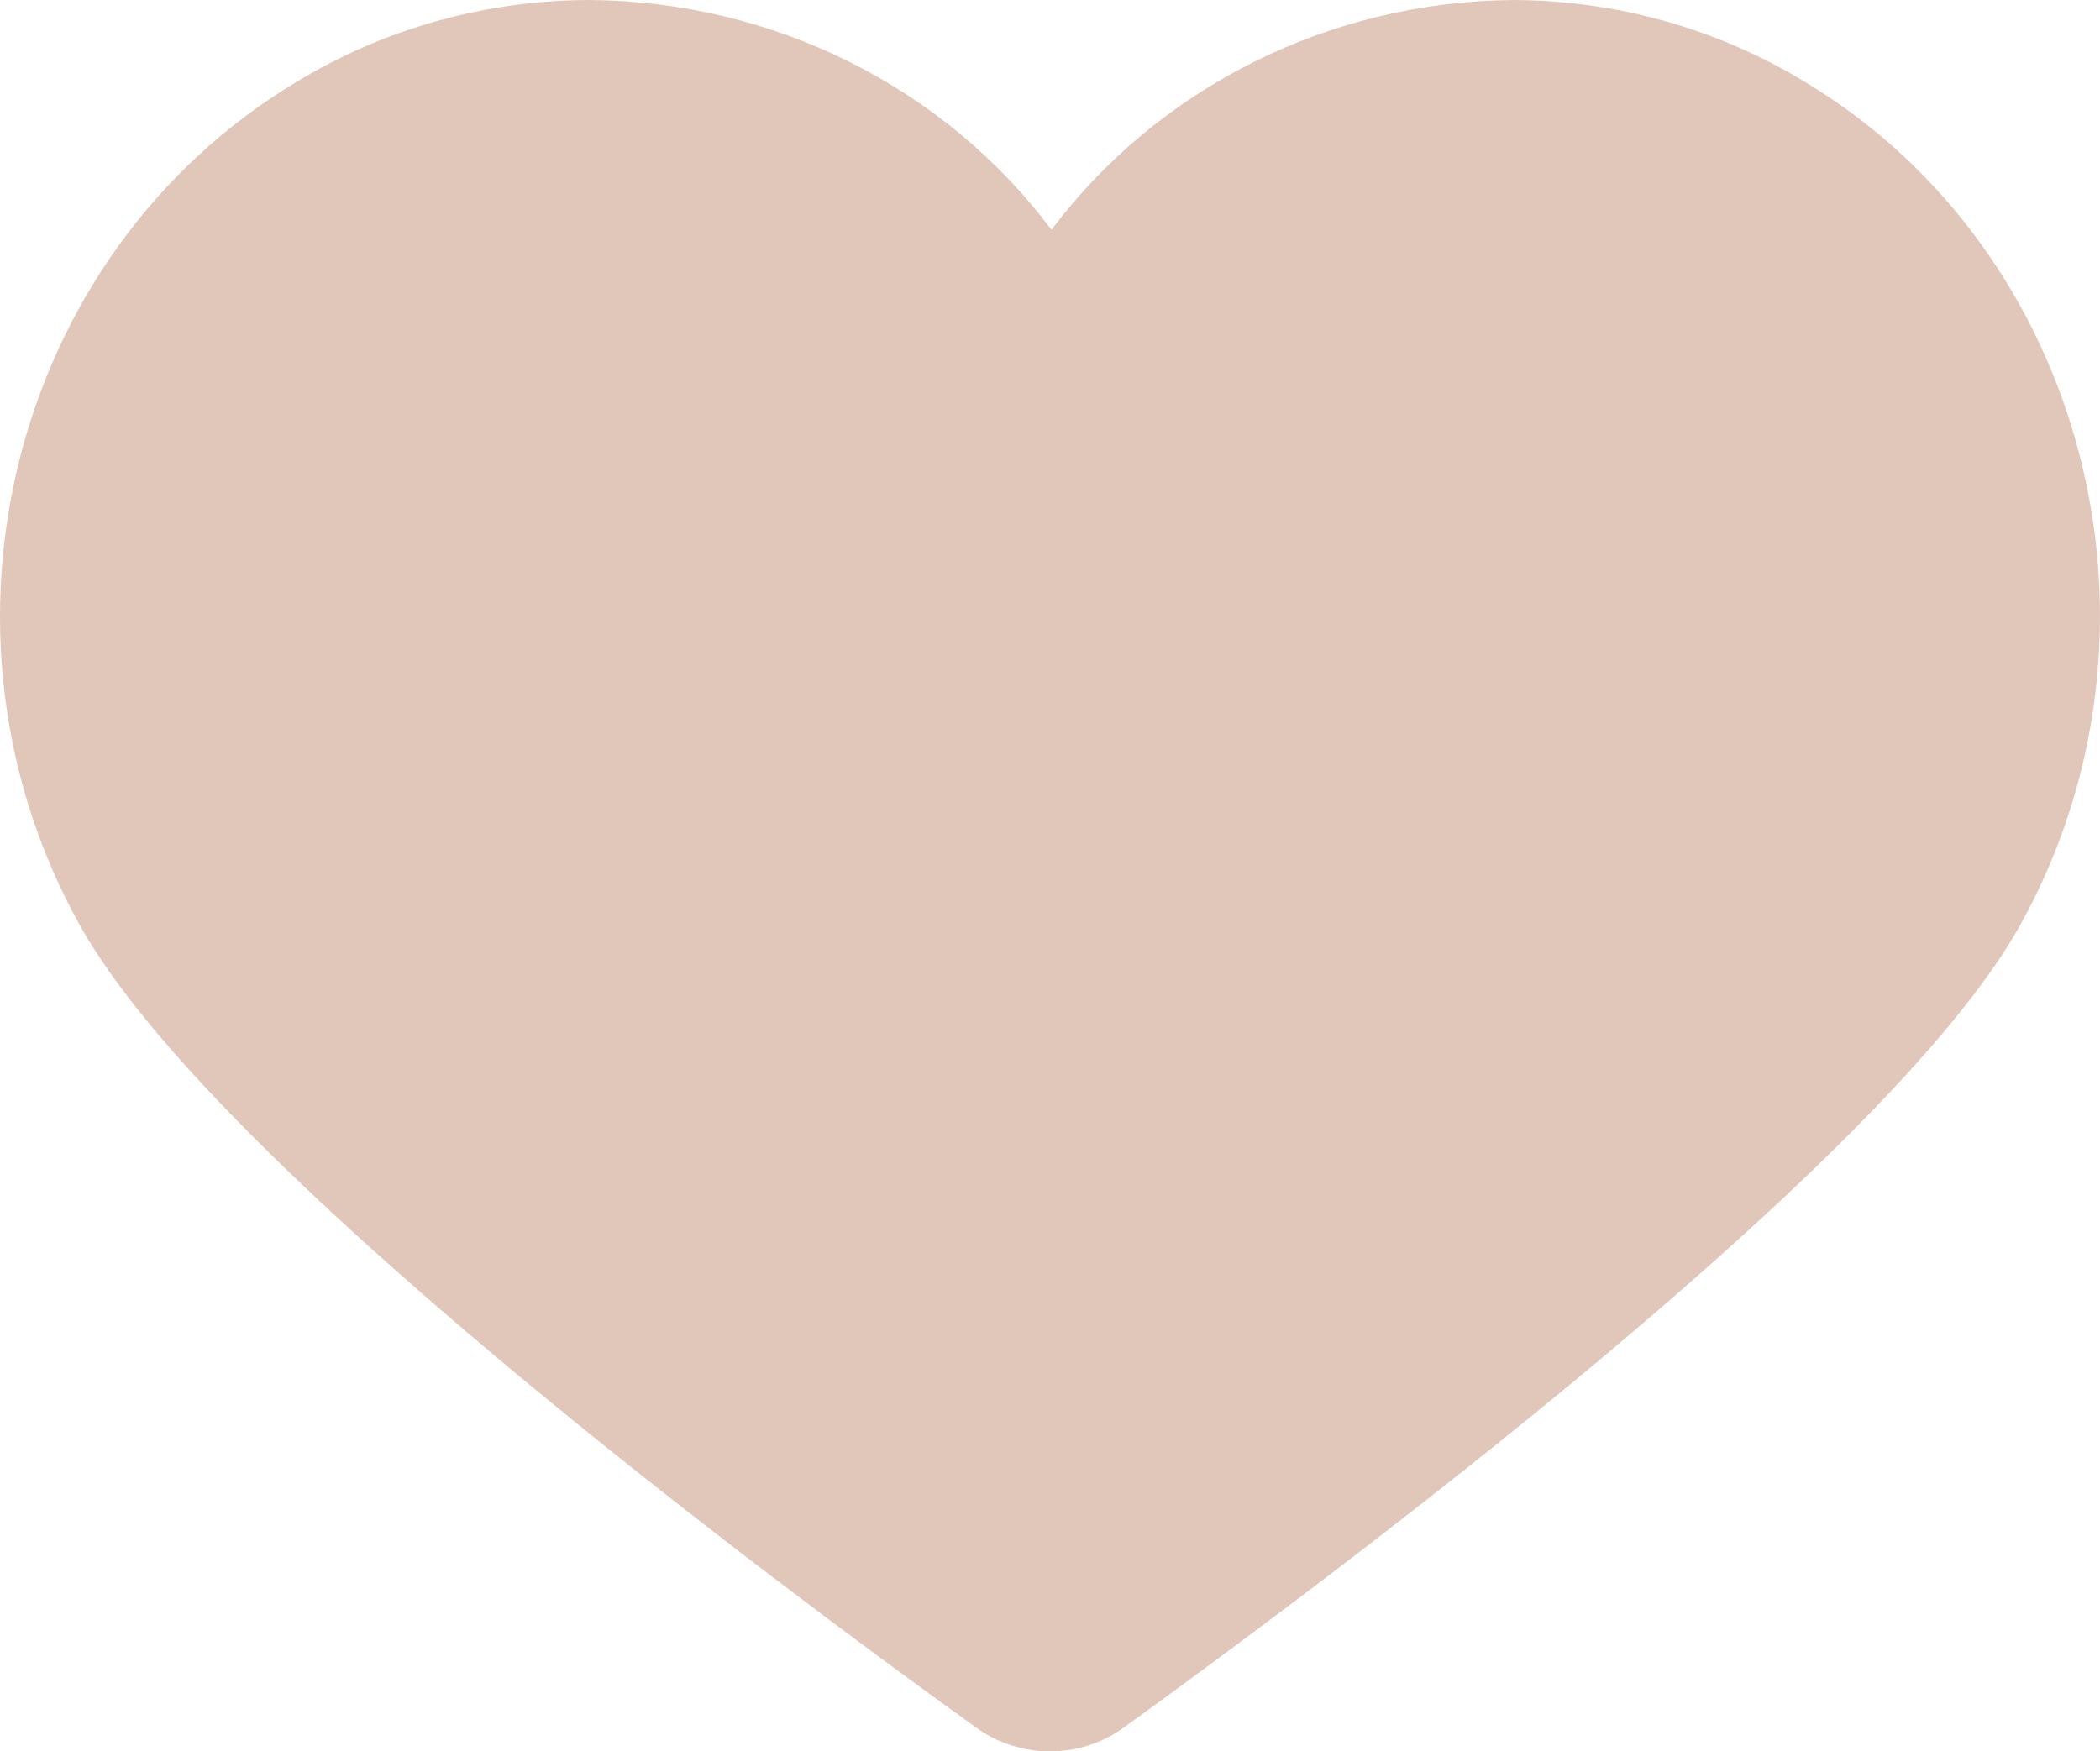 <?xml version="1.0" encoding="UTF-8"?> <svg xmlns="http://www.w3.org/2000/svg" width="591" height="493" viewBox="0 0 591 493" fill="none"><path d="M508.305 23.26C483.55 8.102 454.853 0.036 425.545 3.41365e-05C400.212 0.255 375.292 6.239 352.783 17.472C330.273 28.705 310.799 44.875 295.92 64.688C281.064 44.852 261.595 28.664 239.08 17.428C216.565 6.192 191.634 0.223 166.295 3.41365e-05C136.845 -0.019 107.995 8.047 83.107 23.26C3.622 71.156 -23.585 177.271 22.283 260.125C59.746 327.84 217.717 445.379 274.838 486.393C280.809 490.683 288.052 493 295.492 493C302.933 493 310.176 490.683 316.147 486.393C373.125 445.103 531.239 327.84 568.702 260.125C614.569 177.133 587.362 71.018 508.305 23.26Z" fill="#E1C7BA"></path></svg> 